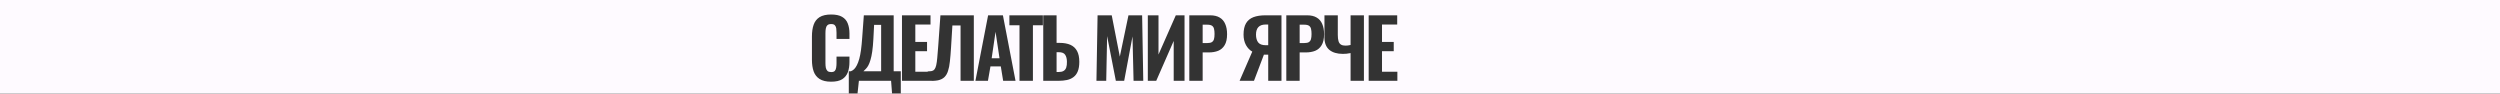 <?xml version="1.0" encoding="UTF-8"?> <svg xmlns="http://www.w3.org/2000/svg" width="2937" height="110" viewBox="0 0 2937 110" fill="none"><rect x="0" y="0" width="2937" height="110" fill="#333333" stroke="none"/><path fill-rule="evenodd" clip-rule="evenodd" d="M2937 0H0V110H2937V0ZM962.796 92.75C966.153 94.903 970.681 95.98 976.381 95.98C982.018 95.98 986.388 94.998 989.491 93.035C992.594 91.008 994.779 88.285 996.046 84.865C997.313 81.382 997.946 77.392 997.946 72.895V66.53H982.746V74.035C982.746 75.872 982.619 77.613 982.366 79.26C982.176 80.907 981.638 82.237 980.751 83.25C979.928 84.2 978.503 84.675 976.476 84.675C974.639 84.675 973.214 84.263 972.201 83.44C971.251 82.553 970.586 81.318 970.206 79.735C969.889 78.088 969.731 76.188 969.731 74.035V39.075C969.731 37.112 969.858 35.338 970.111 33.755C970.364 32.108 970.966 30.778 971.916 29.765C972.866 28.752 974.386 28.245 976.476 28.245C978.566 28.245 980.023 28.752 980.846 29.765C981.733 30.715 982.271 31.982 982.461 33.565C982.651 35.085 982.746 36.732 982.746 38.505V45.725H997.946V39.265C997.946 34.832 997.281 30.937 995.951 27.58C994.684 24.223 992.468 21.627 989.301 19.79C986.198 17.953 981.891 17.035 976.381 17.035C970.681 17.035 966.153 18.08 962.796 20.17C959.503 22.26 957.191 25.237 955.861 29.1C954.531 32.9 953.866 37.46 953.866 42.78V70.425C953.866 75.492 954.531 79.957 955.861 83.82C957.191 87.62 959.503 90.597 962.796 92.75ZM997.161 83.725V109.85H1007.42L1009.04 94.935H1046.85L1047.99 109.85H1058.25V83.725H1049.89V17.985H1014.83L1012.93 44.015C1012.55 49.588 1012.08 54.465 1011.51 58.645C1010.94 62.825 1010.24 66.372 1009.42 69.285C1008.59 72.198 1007.67 74.637 1006.66 76.6C1005.71 78.5 1004.63 80.052 1003.43 81.255C1002.23 82.395 1000.93 83.218 999.536 83.725H997.161ZM1035.16 83.725H1014.36L1017.3 80.78C1018.31 79.767 1019.26 78.437 1020.15 76.79C1021.04 75.143 1021.86 73.022 1022.62 70.425C1023.44 67.765 1024.14 64.44 1024.71 60.45C1025.28 56.46 1025.72 51.615 1026.04 45.915L1026.9 29.195H1035.16V83.725ZM1059.64 17.985V94.935H1089.9C1094.78 95.188 1098.8 94.998 1101.96 94.365C1105.13 93.668 1107.63 92.433 1109.47 90.66C1111.37 88.823 1112.79 86.385 1113.74 83.345C1114.76 80.305 1115.49 76.568 1115.93 72.135C1116.44 67.638 1116.88 62.35 1117.26 56.27L1118.87 29.955H1128.47V94.935H1144.05V17.985H1104.81L1102.25 53.8C1101.87 59.437 1101.49 64.092 1101.11 67.765C1100.79 71.438 1100.38 74.383 1099.87 76.6C1099.37 78.753 1098.7 80.368 1097.88 81.445C1097.12 82.458 1096.07 83.123 1094.74 83.44C1093.48 83.693 1091.86 83.82 1089.9 83.82V84.295H1075.32V60.165H1089.09V49.24H1075.32V28.815H1093.18V17.985H1059.64ZM1160.83 17.985L1145.92 94.935H1160.64L1163.59 78.025H1175.75L1178.5 94.935H1193.04L1178.22 17.985H1160.83ZM1174.23 68.43H1165.01L1169.57 37.365L1174.23 68.43ZM1197.7 29.67V94.935H1213.47V29.67H1225.16V17.985H1185.83V29.67H1197.7ZM1225.6 17.985V94.935H1243.74C1247.29 94.935 1250.52 94.618 1253.43 93.985C1256.41 93.352 1258.97 92.212 1261.13 90.565C1263.34 88.918 1265.02 86.67 1266.16 83.82C1267.37 80.907 1267.97 77.17 1267.97 72.61C1267.97 67.353 1267.08 63.11 1265.31 59.88C1263.53 56.587 1260.94 54.18 1257.52 52.66C1254.1 51.14 1249.89 50.38 1244.88 50.38H1241.27V17.985H1225.6ZM1243.84 84.58H1241.27V61.305H1243.65C1247.51 61.305 1250.08 62.318 1251.34 64.345C1252.67 66.308 1253.37 68.968 1253.43 72.325C1253.5 75.238 1253.21 77.613 1252.58 79.45C1251.94 81.223 1250.9 82.522 1249.44 83.345C1248.05 84.168 1246.18 84.58 1243.84 84.58ZM1289.43 17.985L1288.1 94.935H1299.6L1300.64 42.4L1310.9 94.935H1320.69L1330.47 42.78L1331.71 94.935H1343.11L1341.78 17.985H1325.72L1315.56 66.53L1306.06 17.985H1289.43ZM1348.46 17.985V94.935H1358.34L1378.86 48.1V94.935H1391.59V17.985H1381.33L1361 64.06V17.985H1348.46ZM1397.2 17.985V94.935H1412.88V61.59H1420C1424.18 61.59 1427.89 60.957 1431.12 59.69C1434.35 58.36 1436.88 56.143 1438.72 53.04C1440.62 49.937 1441.57 45.63 1441.57 40.12C1441.57 35.433 1440.84 31.443 1439.38 28.15C1437.99 24.857 1435.83 22.355 1432.92 20.645C1430.01 18.872 1426.24 17.985 1421.62 17.985H1397.2ZM1418.39 50.57H1412.88V29.005H1418.29C1420.89 29.005 1422.79 29.448 1423.99 30.335C1425.19 31.222 1425.95 32.457 1426.27 34.04C1426.65 35.623 1426.84 37.587 1426.84 39.93C1426.84 42.4 1426.62 44.427 1426.18 46.01C1425.73 47.593 1424.88 48.765 1423.61 49.525C1422.41 50.222 1420.67 50.57 1418.39 50.57ZM1471.18 60.64L1456.27 94.935H1473.18L1484.86 64.155C1484.99 64.155 1485.21 64.187 1485.53 64.25H1486.19H1489.9V94.935H1505.48V17.985H1486.67C1481.09 17.985 1476.38 18.713 1472.51 20.17C1468.71 21.627 1465.83 24.002 1463.87 27.295C1461.9 30.588 1460.92 35.022 1460.92 40.595C1460.92 45.345 1461.87 49.462 1463.77 52.945C1465.67 56.365 1468.14 58.93 1471.18 60.64ZM1489.9 53.135H1487.14C1482.77 53.135 1479.73 51.995 1478.02 49.715C1476.38 47.435 1475.55 44.427 1475.55 40.69C1475.55 36.7 1476.5 33.723 1478.4 31.76C1480.3 29.797 1483.12 28.815 1486.86 28.815H1489.9V53.135ZM1511.16 17.985V94.935H1526.83V61.59H1533.96C1538.14 61.59 1541.84 60.957 1545.07 59.69C1548.3 58.36 1550.84 56.143 1552.67 53.04C1554.57 49.937 1555.52 45.63 1555.52 40.12C1555.52 35.433 1554.79 31.443 1553.34 28.15C1551.94 24.857 1549.79 22.355 1546.88 20.645C1543.96 18.872 1540.2 17.985 1535.57 17.985H1511.16ZM1532.34 50.57H1526.83V29.005H1532.25C1534.84 29.005 1536.74 29.448 1537.95 30.335C1539.15 31.222 1539.91 32.457 1540.23 34.04C1540.61 35.623 1540.8 37.587 1540.8 39.93C1540.8 42.4 1540.58 44.427 1540.13 46.01C1539.69 47.593 1538.83 48.765 1537.57 49.525C1536.36 50.222 1534.62 50.57 1532.34 50.57ZM1586.66 62.35V94.935H1602.33V17.985H1586.66V52.85C1585.65 53.04 1584.6 53.23 1583.52 53.42C1582.45 53.547 1581.5 53.61 1580.67 53.61C1578.46 53.61 1576.68 53.198 1575.35 52.375C1574.02 51.552 1573.07 50.222 1572.5 48.385C1571.93 46.485 1571.65 44.047 1571.65 41.07V17.985H1555.97V43.92C1555.97 50.443 1557.87 55.32 1561.67 58.55C1565.54 61.717 1570.83 63.3 1577.54 63.3C1579.06 63.3 1580.52 63.237 1581.91 63.11C1583.3 62.92 1584.89 62.667 1586.66 62.35ZM1607.91 17.985V94.935H1641.63V84.295H1623.58V60.165H1637.36V49.24H1623.58V28.815H1641.44V17.985H1607.91Z" fill="#FEFAFF"></path></svg> 